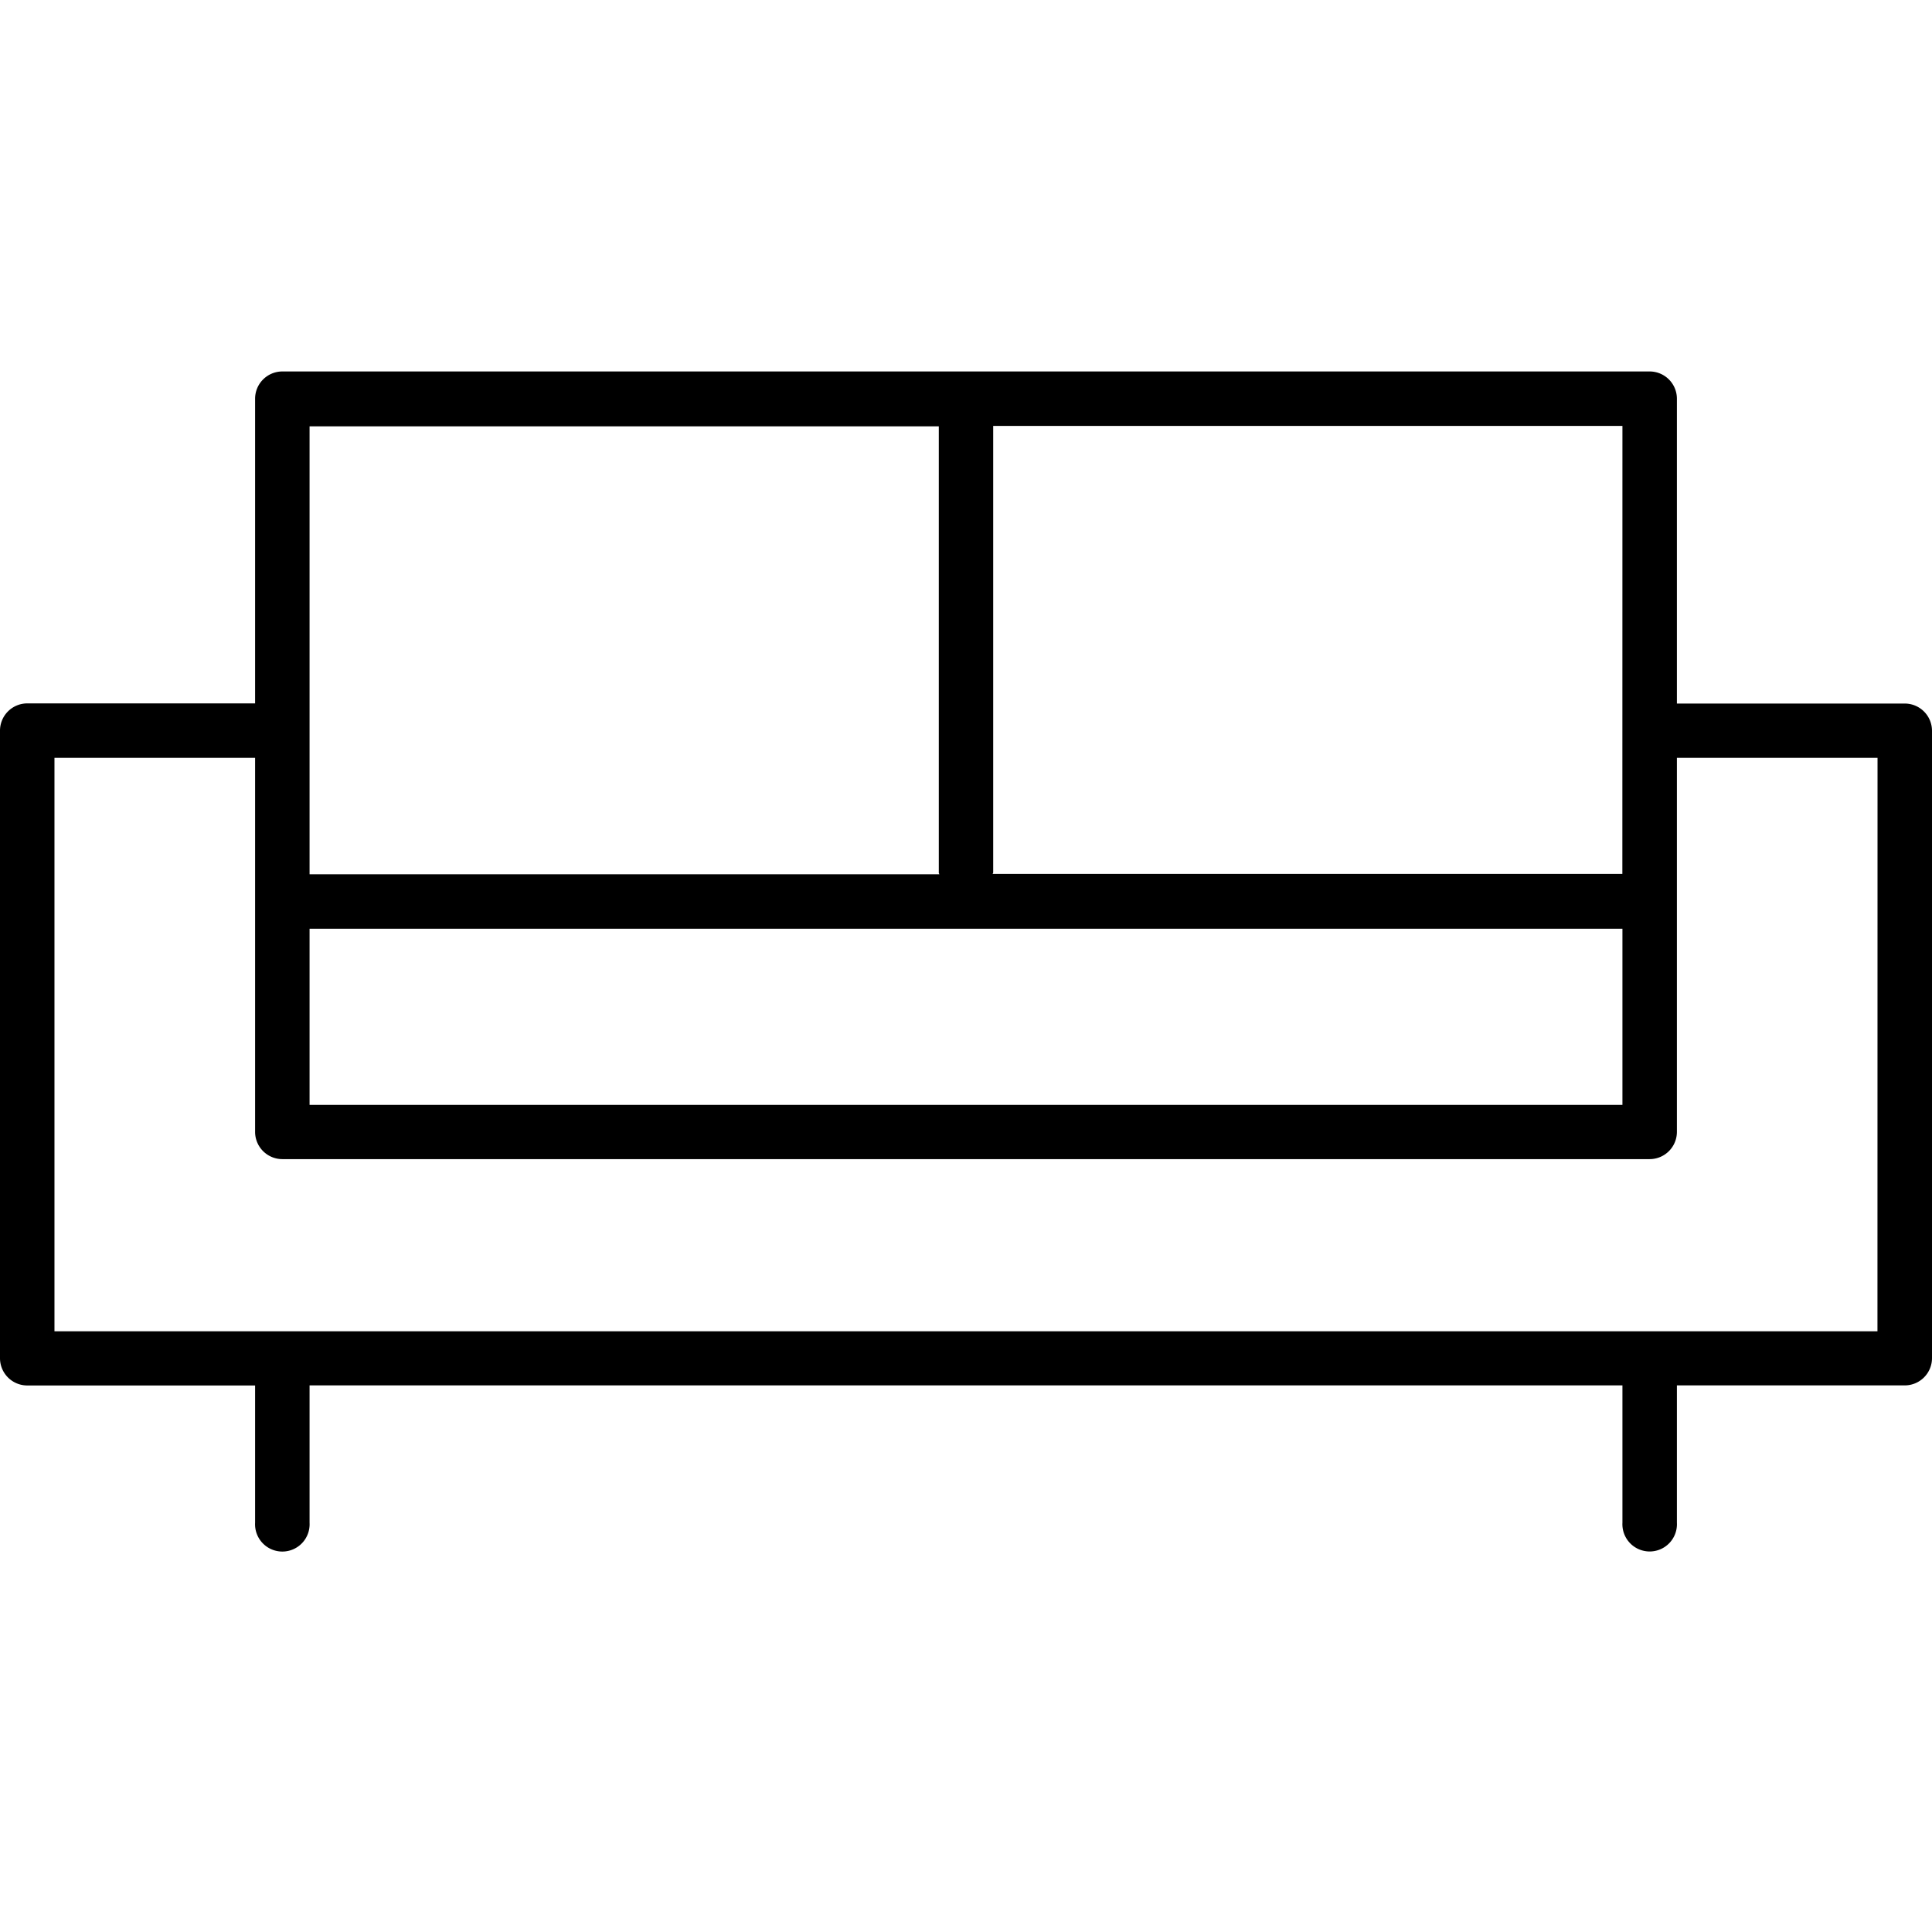 <svg xmlns="http://www.w3.org/2000/svg" xmlns:xlink="http://www.w3.org/1999/xlink" width="26" height="26" viewBox="0 0 26 26"><defs><style>.a{fill:#000;}</style></defs><g transform="translate(0 5)"><path class="a" d="M25.633,4.469H22.567V.367A.367.367,0,0,0,22.2,0H3.8a.367.367,0,0,0-.367.367v4.1H.367A.367.367,0,0,0,0,4.836v8.443a.367.367,0,0,0,.367.367H3.433v1.849a.367.367,0,1,0,.733,0V13.645H21.834v1.849a.367.367,0,1,0,.733,0V13.645h3.066A.367.367,0,0,0,26,13.279V4.836a.367.367,0,0,0-.367-.367m-3.8,2.293H13.359c0-.007.007-.012.007-.019V.733h8.468ZM4.166,7.5H21.834v2.37H4.166Zm0-6.762h8.468v6.01c0,.007.007.012.007.019H4.166Zm21.1,12.179H.733V5.2h2.7v5.029A.367.367,0,0,0,3.8,10.6H22.2a.367.367,0,0,0,.367-.367V5.2h2.7Z" transform="translate(0 -0.001)"/></g></svg>